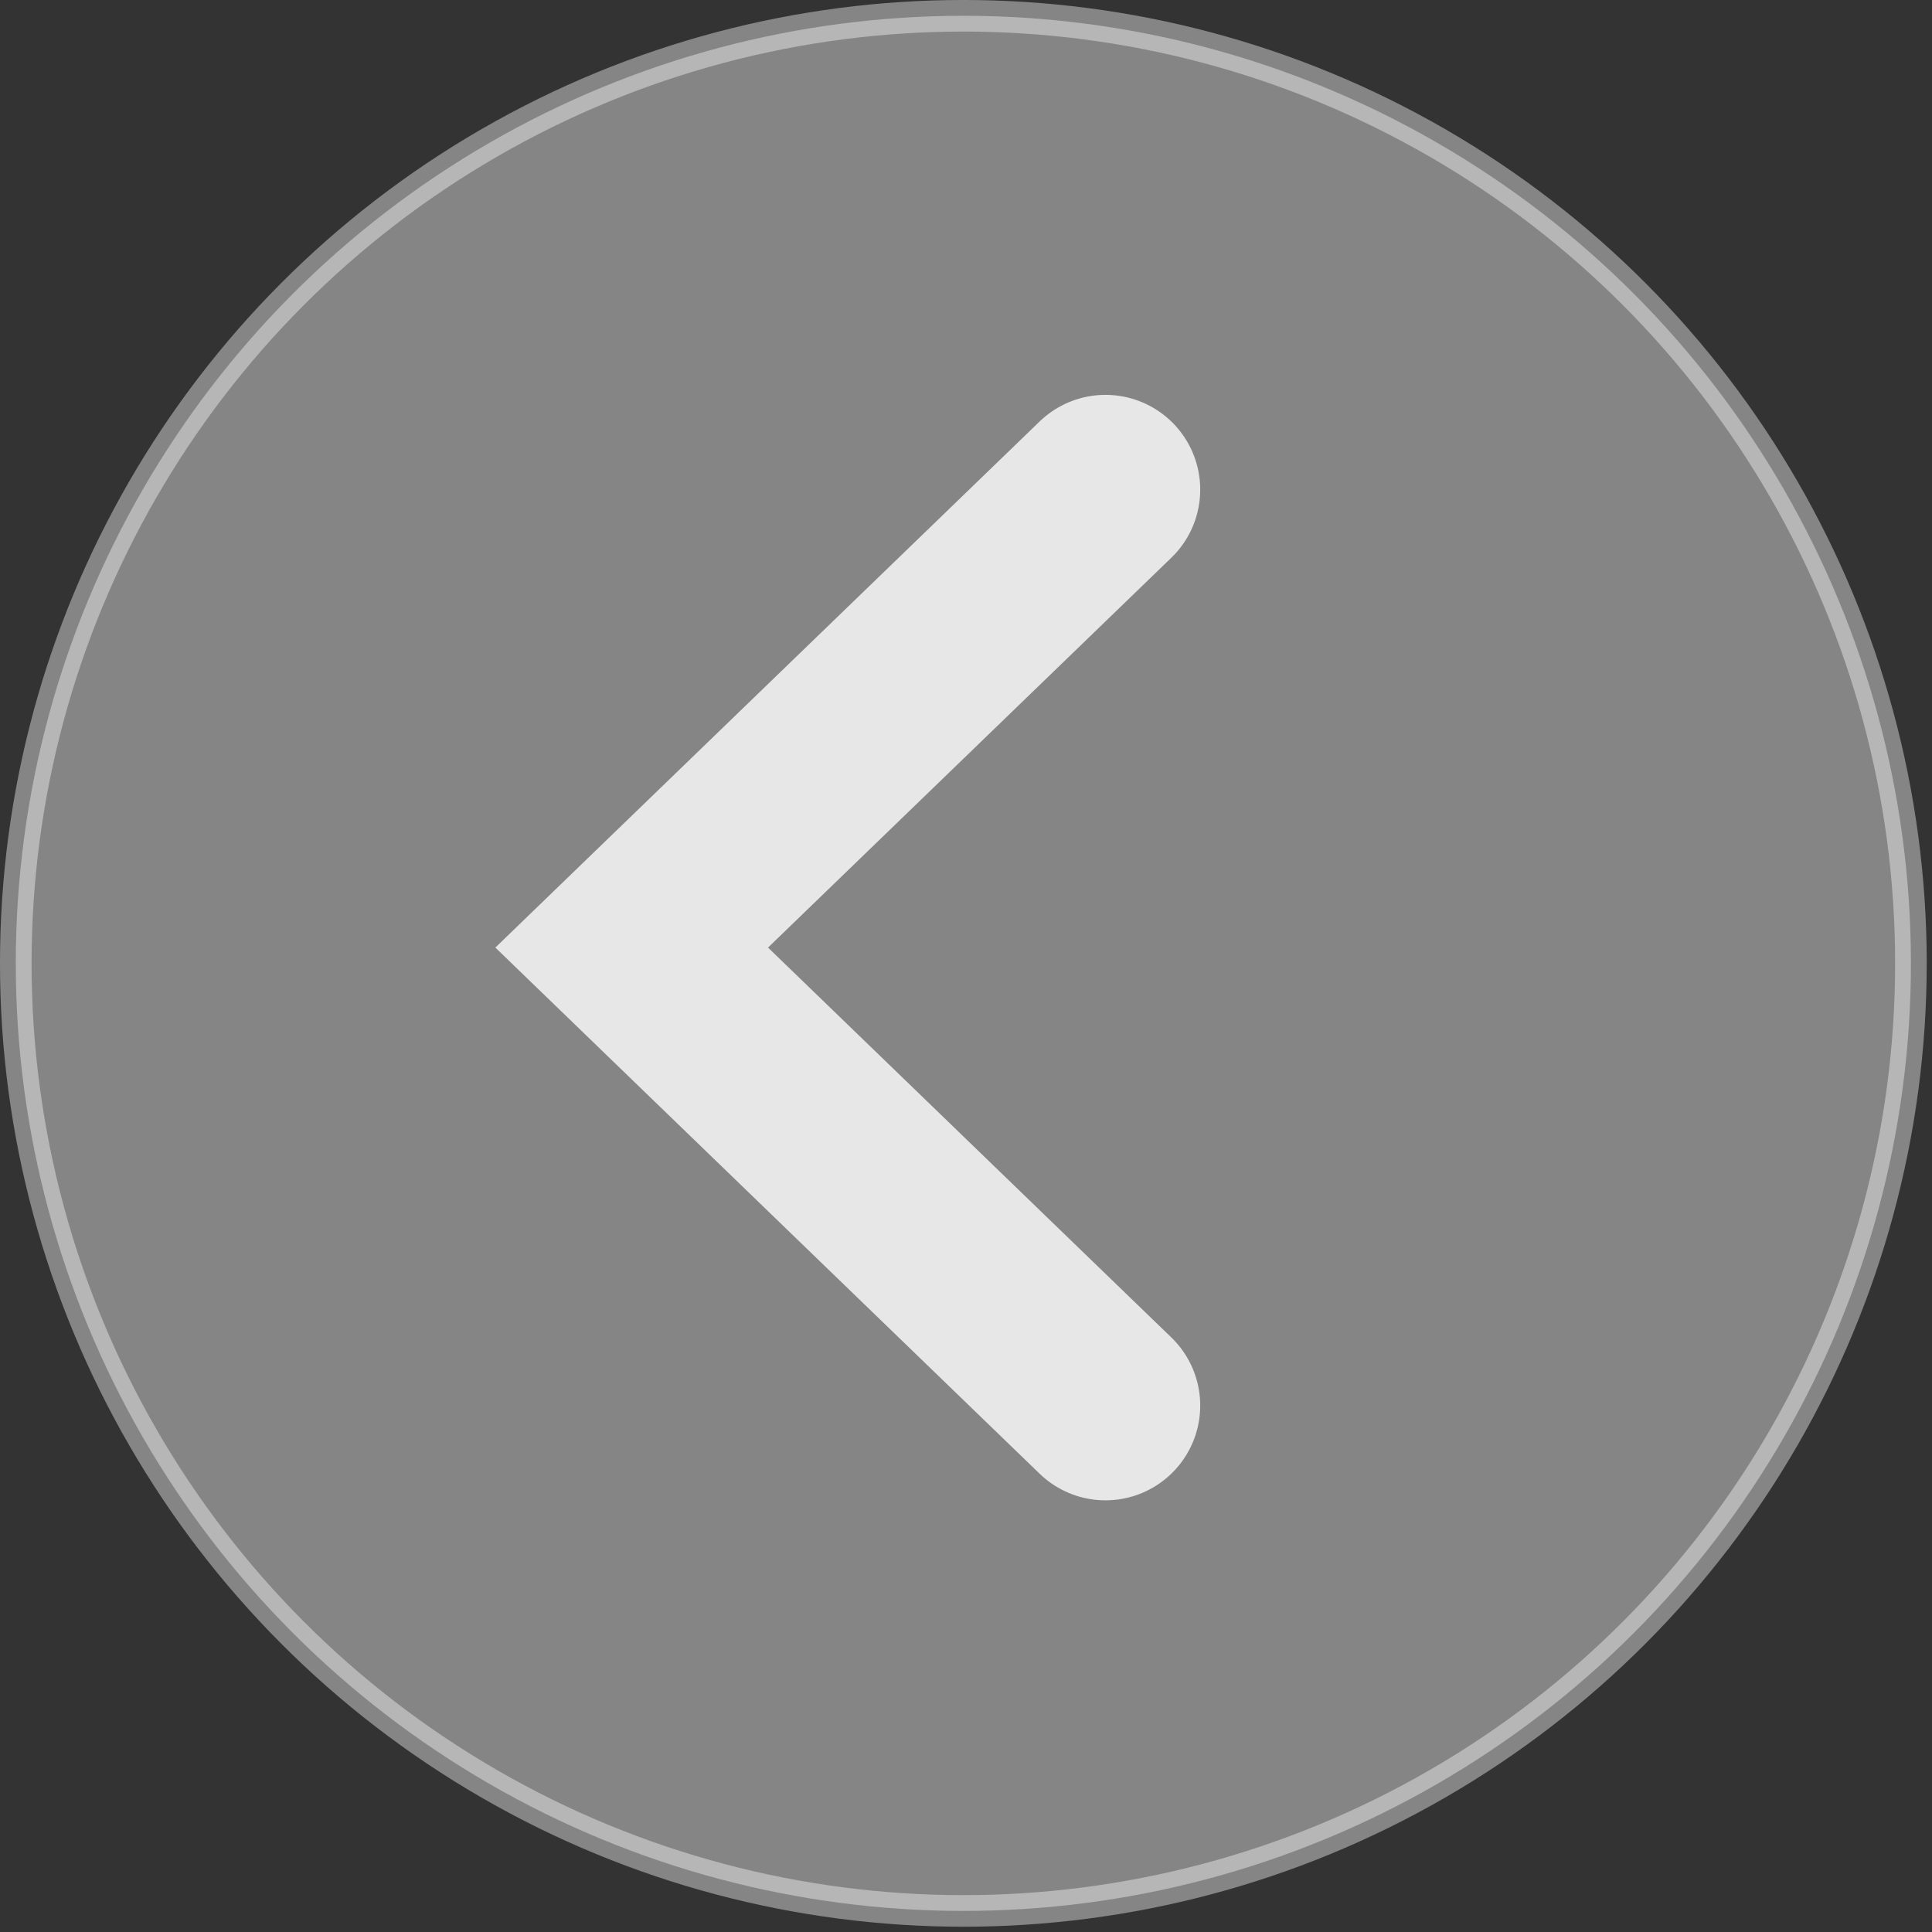 <svg width="54" height="54" viewBox="0 0 54 54" fill="none" xmlns="http://www.w3.org/2000/svg">
<rect x="0" y="0" width="54" height="54" fill="#333333" stroke="none"/>
<circle opacity="0.4" cx="26.926" cy="26.926" r="26.485" transform="matrix(-1 0 0 1 53.852 0)" fill="white" stroke="white" stroke-width="0.883"/>
<path opacity="0.8" d="M30.898 13.685L17.656 26.485L30.898 39.286" stroke="white" stroke-width="5.297" stroke-linecap="round"/>
</svg>
